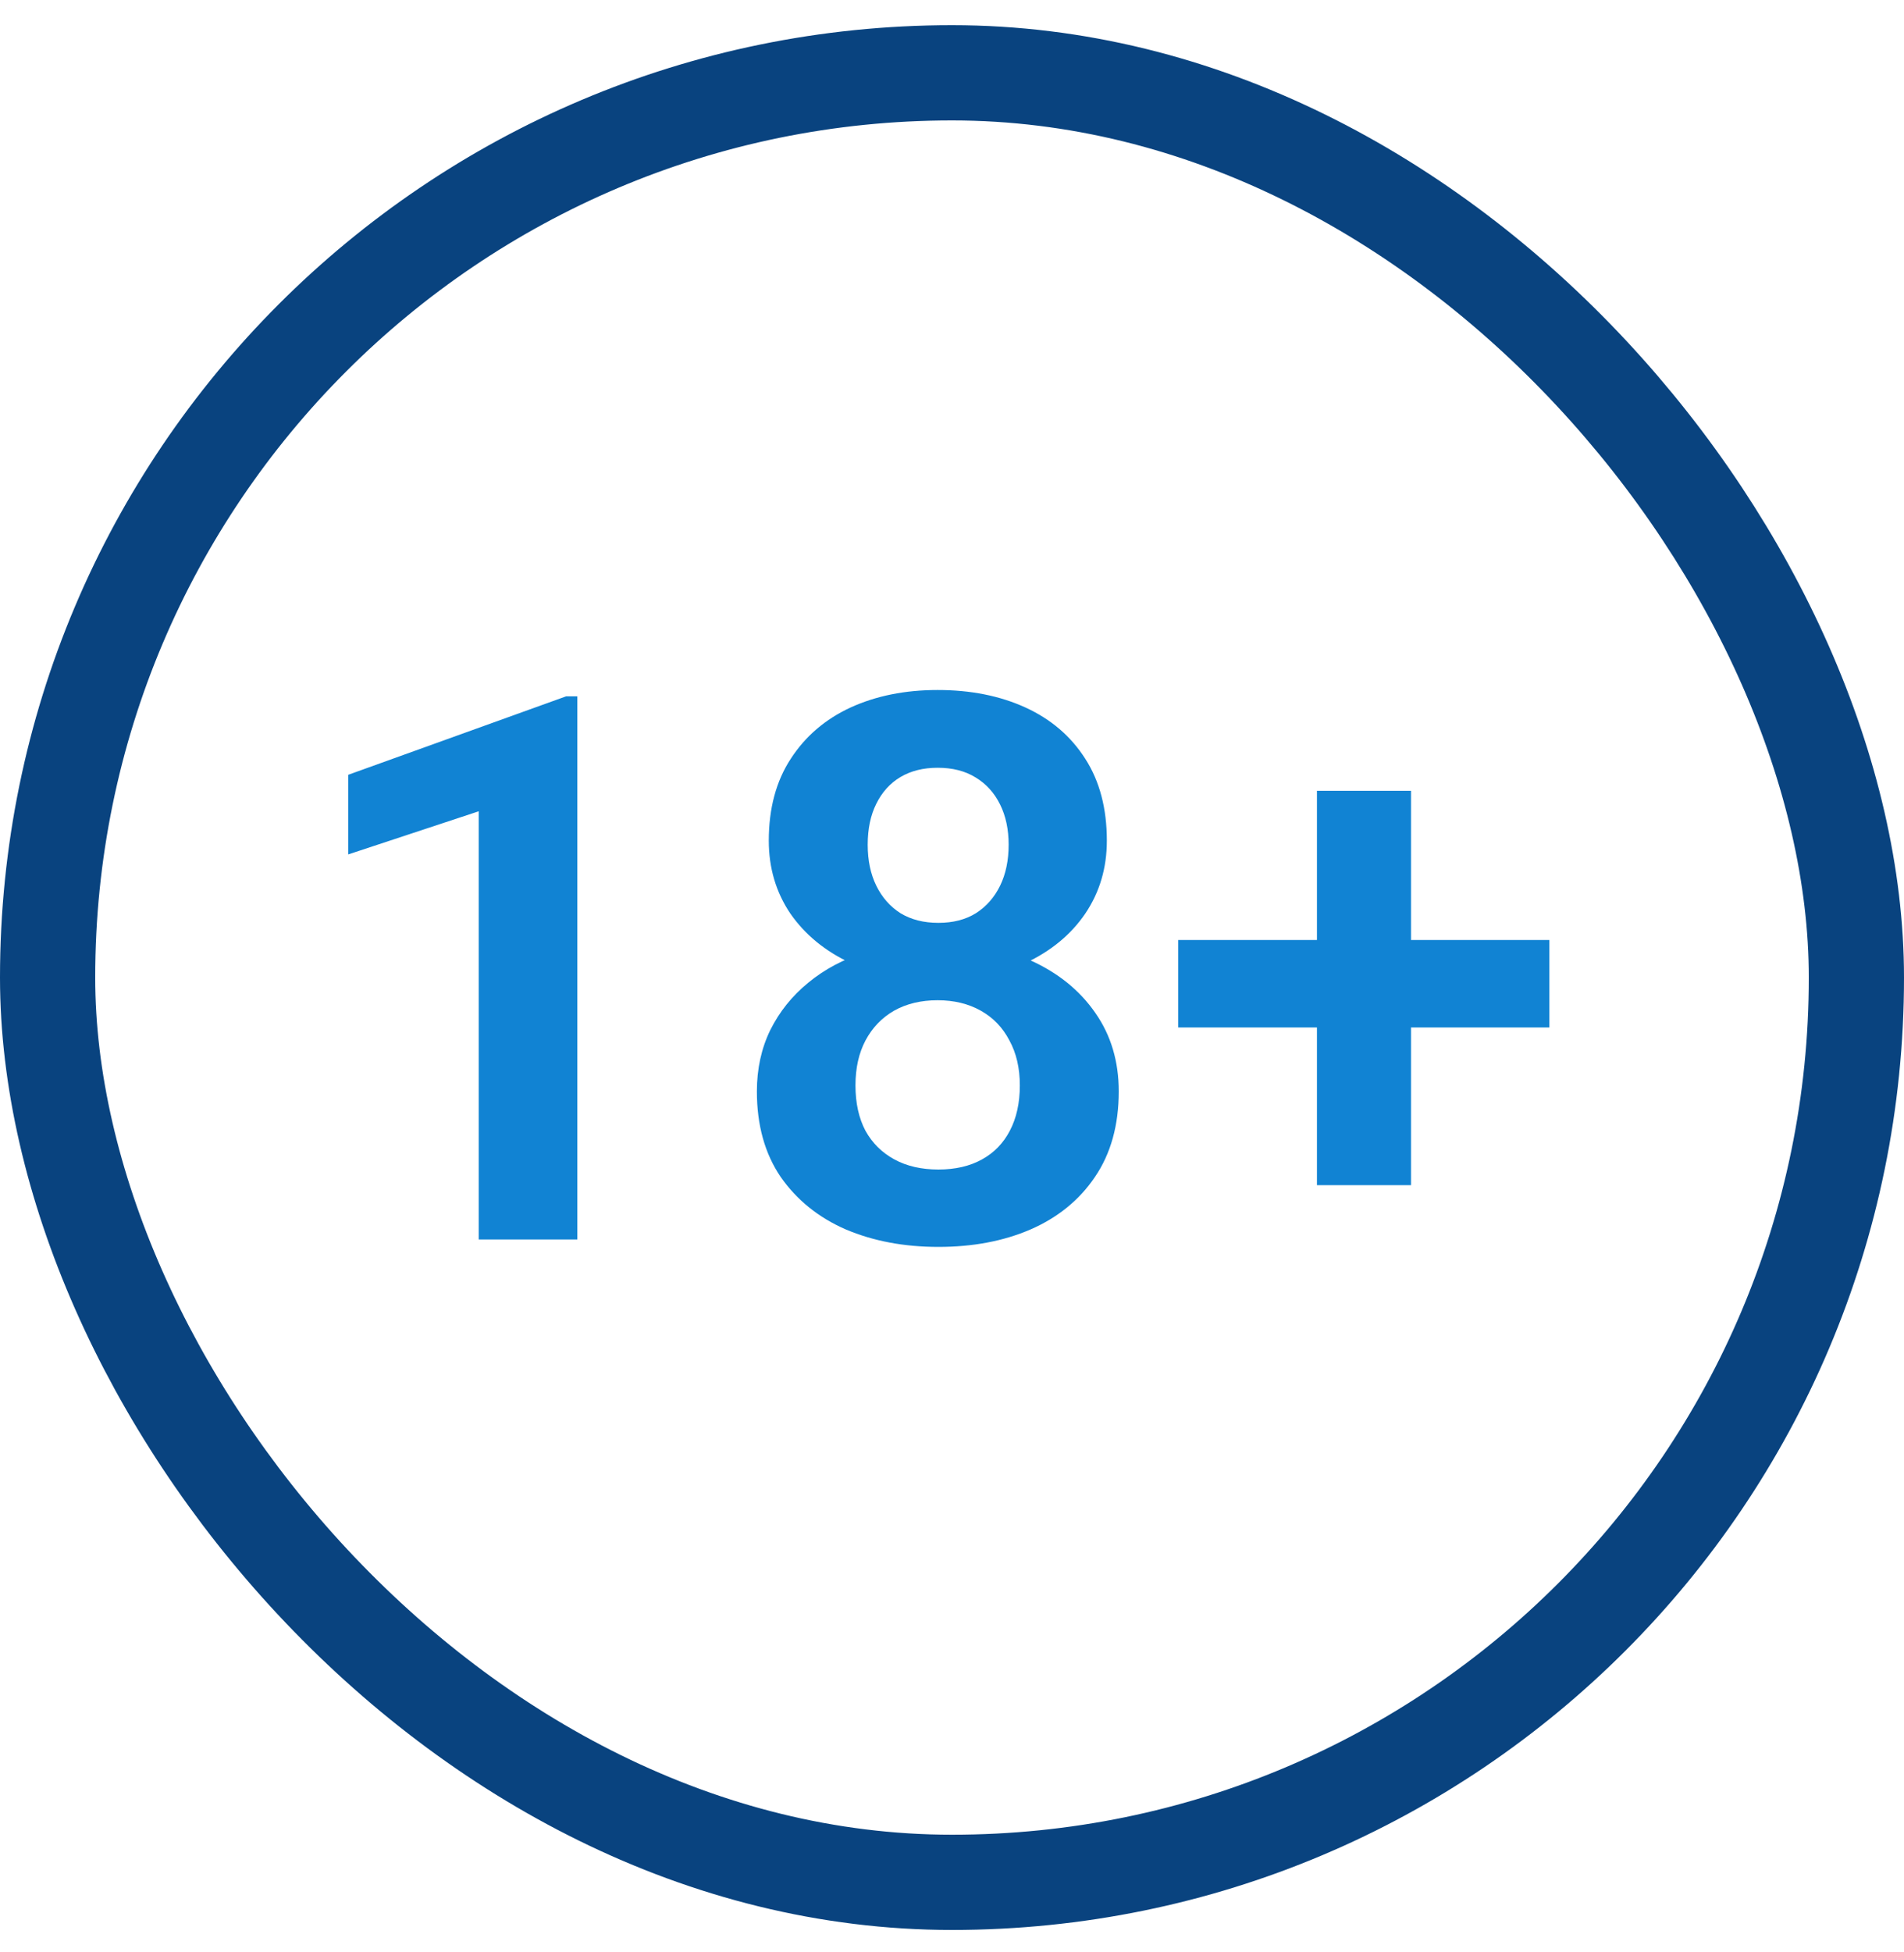 <svg width="40" height="41" viewBox="0 0 40 41" fill="none" xmlns="http://www.w3.org/2000/svg">
<rect x="1" y="1.529" width="38" height="38" rx="19" stroke="#09437F" stroke-width="2"/>
<path d="M12.128 14.623V26.029H10.057V17.037L7.315 17.943V16.271L11.893 14.623H12.128ZM23.503 22.919C23.503 23.628 23.336 24.227 23.003 24.716C22.675 25.201 22.224 25.568 21.651 25.818C21.084 26.063 20.438 26.185 19.714 26.185C18.995 26.185 18.347 26.063 17.768 25.818C17.195 25.568 16.74 25.201 16.401 24.716C16.068 24.227 15.901 23.628 15.901 22.919C15.901 22.445 15.995 22.016 16.183 21.63C16.375 21.245 16.641 20.914 16.979 20.638C17.318 20.357 17.719 20.143 18.183 19.998C18.646 19.846 19.151 19.771 19.698 19.771C20.427 19.771 21.078 19.904 21.651 20.169C22.229 20.43 22.683 20.797 23.011 21.271C23.339 21.74 23.503 22.289 23.503 22.919ZM21.425 22.794C21.425 22.43 21.352 22.115 21.206 21.849C21.065 21.578 20.865 21.37 20.604 21.224C20.344 21.078 20.042 21.005 19.698 21.005C19.349 21.005 19.044 21.078 18.784 21.224C18.529 21.37 18.328 21.578 18.183 21.849C18.042 22.115 17.972 22.43 17.972 22.794C17.972 23.164 18.042 23.482 18.183 23.748C18.328 24.008 18.532 24.209 18.792 24.349C19.052 24.49 19.36 24.56 19.714 24.56C20.068 24.56 20.373 24.49 20.628 24.349C20.883 24.209 21.078 24.008 21.214 23.748C21.354 23.482 21.425 23.164 21.425 22.794ZM23.253 17.654C23.253 18.227 23.102 18.737 22.8 19.185C22.498 19.628 22.078 19.974 21.542 20.224C21.011 20.474 20.401 20.599 19.714 20.599C19.026 20.599 18.412 20.474 17.87 20.224C17.334 19.974 16.912 19.628 16.604 19.185C16.302 18.737 16.151 18.227 16.151 17.654C16.151 16.977 16.305 16.404 16.612 15.935C16.919 15.461 17.339 15.102 17.87 14.857C18.407 14.612 19.016 14.49 19.698 14.49C20.391 14.49 21.005 14.612 21.542 14.857C22.078 15.102 22.498 15.461 22.8 15.935C23.102 16.404 23.253 16.977 23.253 17.654ZM21.19 17.74C21.19 17.417 21.13 17.136 21.011 16.896C20.891 16.651 20.719 16.461 20.495 16.326C20.276 16.19 20.011 16.123 19.698 16.123C19.396 16.123 19.136 16.188 18.917 16.318C18.698 16.448 18.529 16.636 18.409 16.88C18.289 17.12 18.229 17.406 18.229 17.74C18.229 18.068 18.289 18.354 18.409 18.599C18.529 18.844 18.698 19.037 18.917 19.177C19.141 19.313 19.407 19.38 19.714 19.38C20.021 19.38 20.284 19.313 20.503 19.177C20.722 19.037 20.891 18.844 21.011 18.599C21.13 18.354 21.19 18.068 21.19 17.74ZM32.55 19.74V21.576H24.753V19.74H32.55ZM29.643 16.607V24.888H27.667V16.607H29.643Z" fill="#1183D3"/>
</svg>
